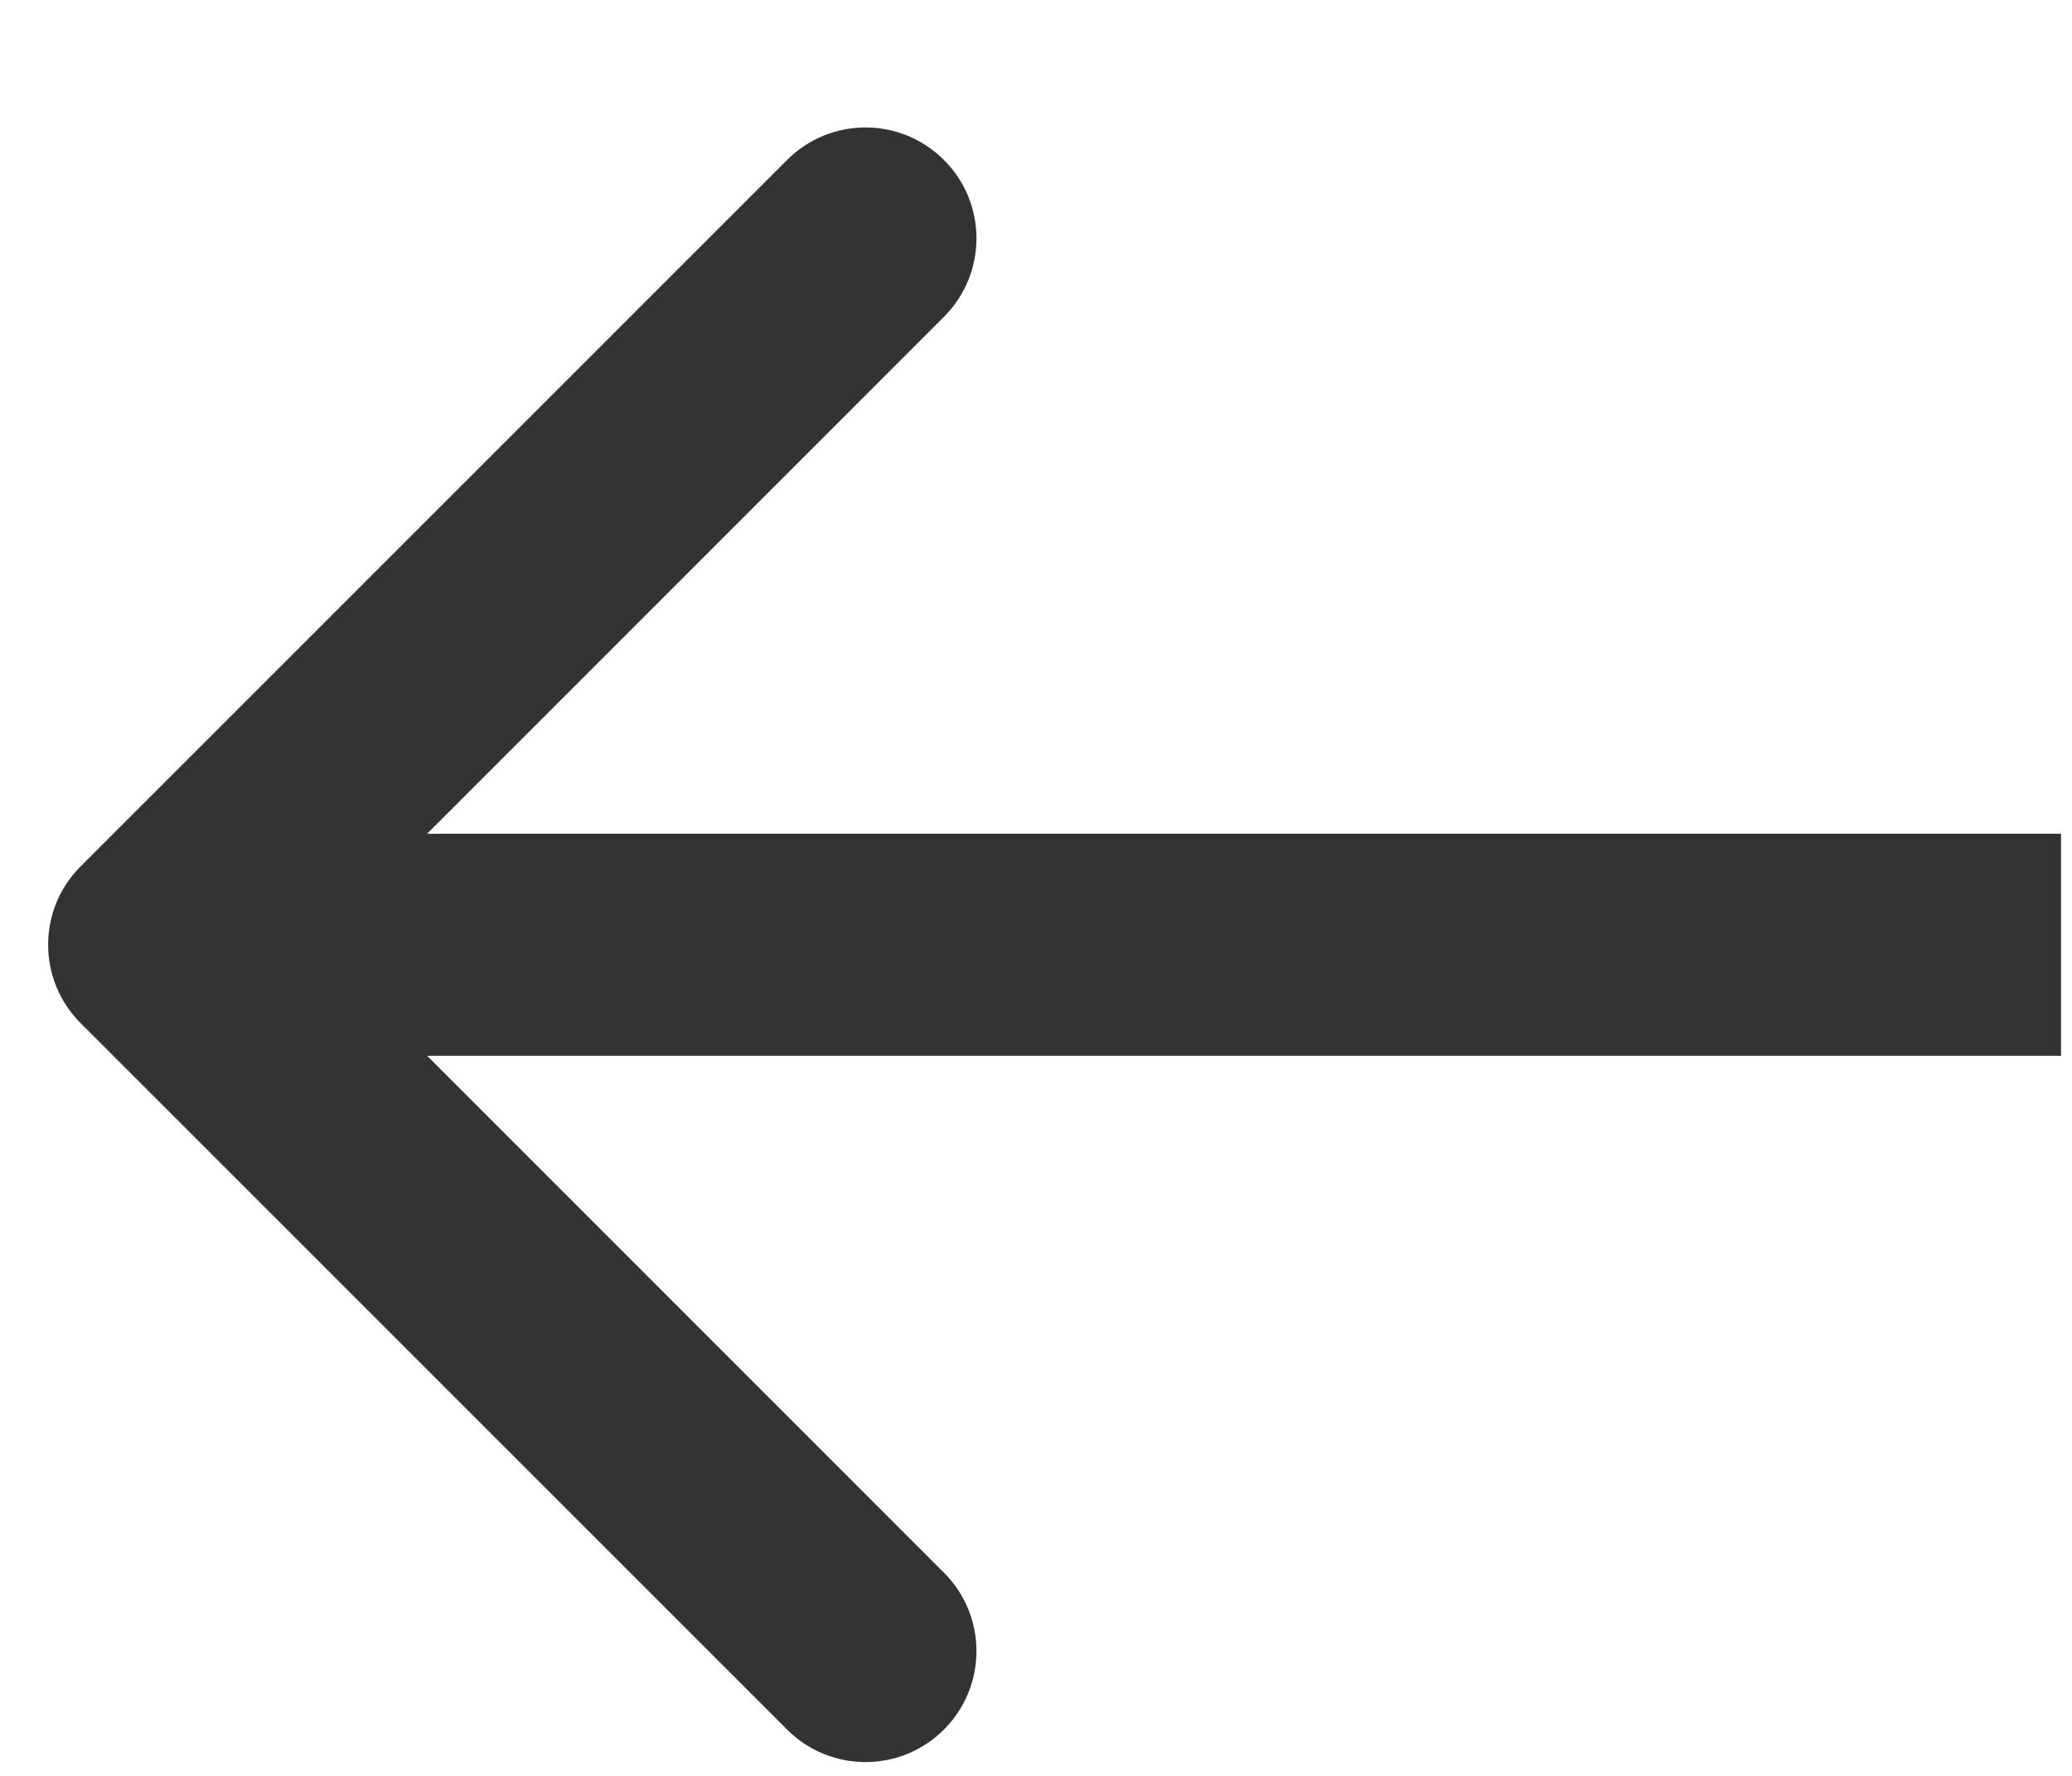 <svg width="14" height="12" viewBox="0 0 14 12" fill="none" xmlns="http://www.w3.org/2000/svg">
<path d="M0.545 5.854C0.252 6.146 0.252 6.621 0.545 6.914L5.318 11.687C5.611 11.98 6.085 11.98 6.378 11.687C6.671 11.394 6.671 10.919 6.378 10.627L2.136 6.384L6.378 2.141C6.671 1.848 6.671 1.373 6.378 1.081C6.085 0.788 5.611 0.788 5.318 1.081L0.545 5.854ZM13.926 5.634L1.075 5.634L1.075 7.134L13.926 7.134L13.926 5.634Z" fill="#333333"/>
</svg>
